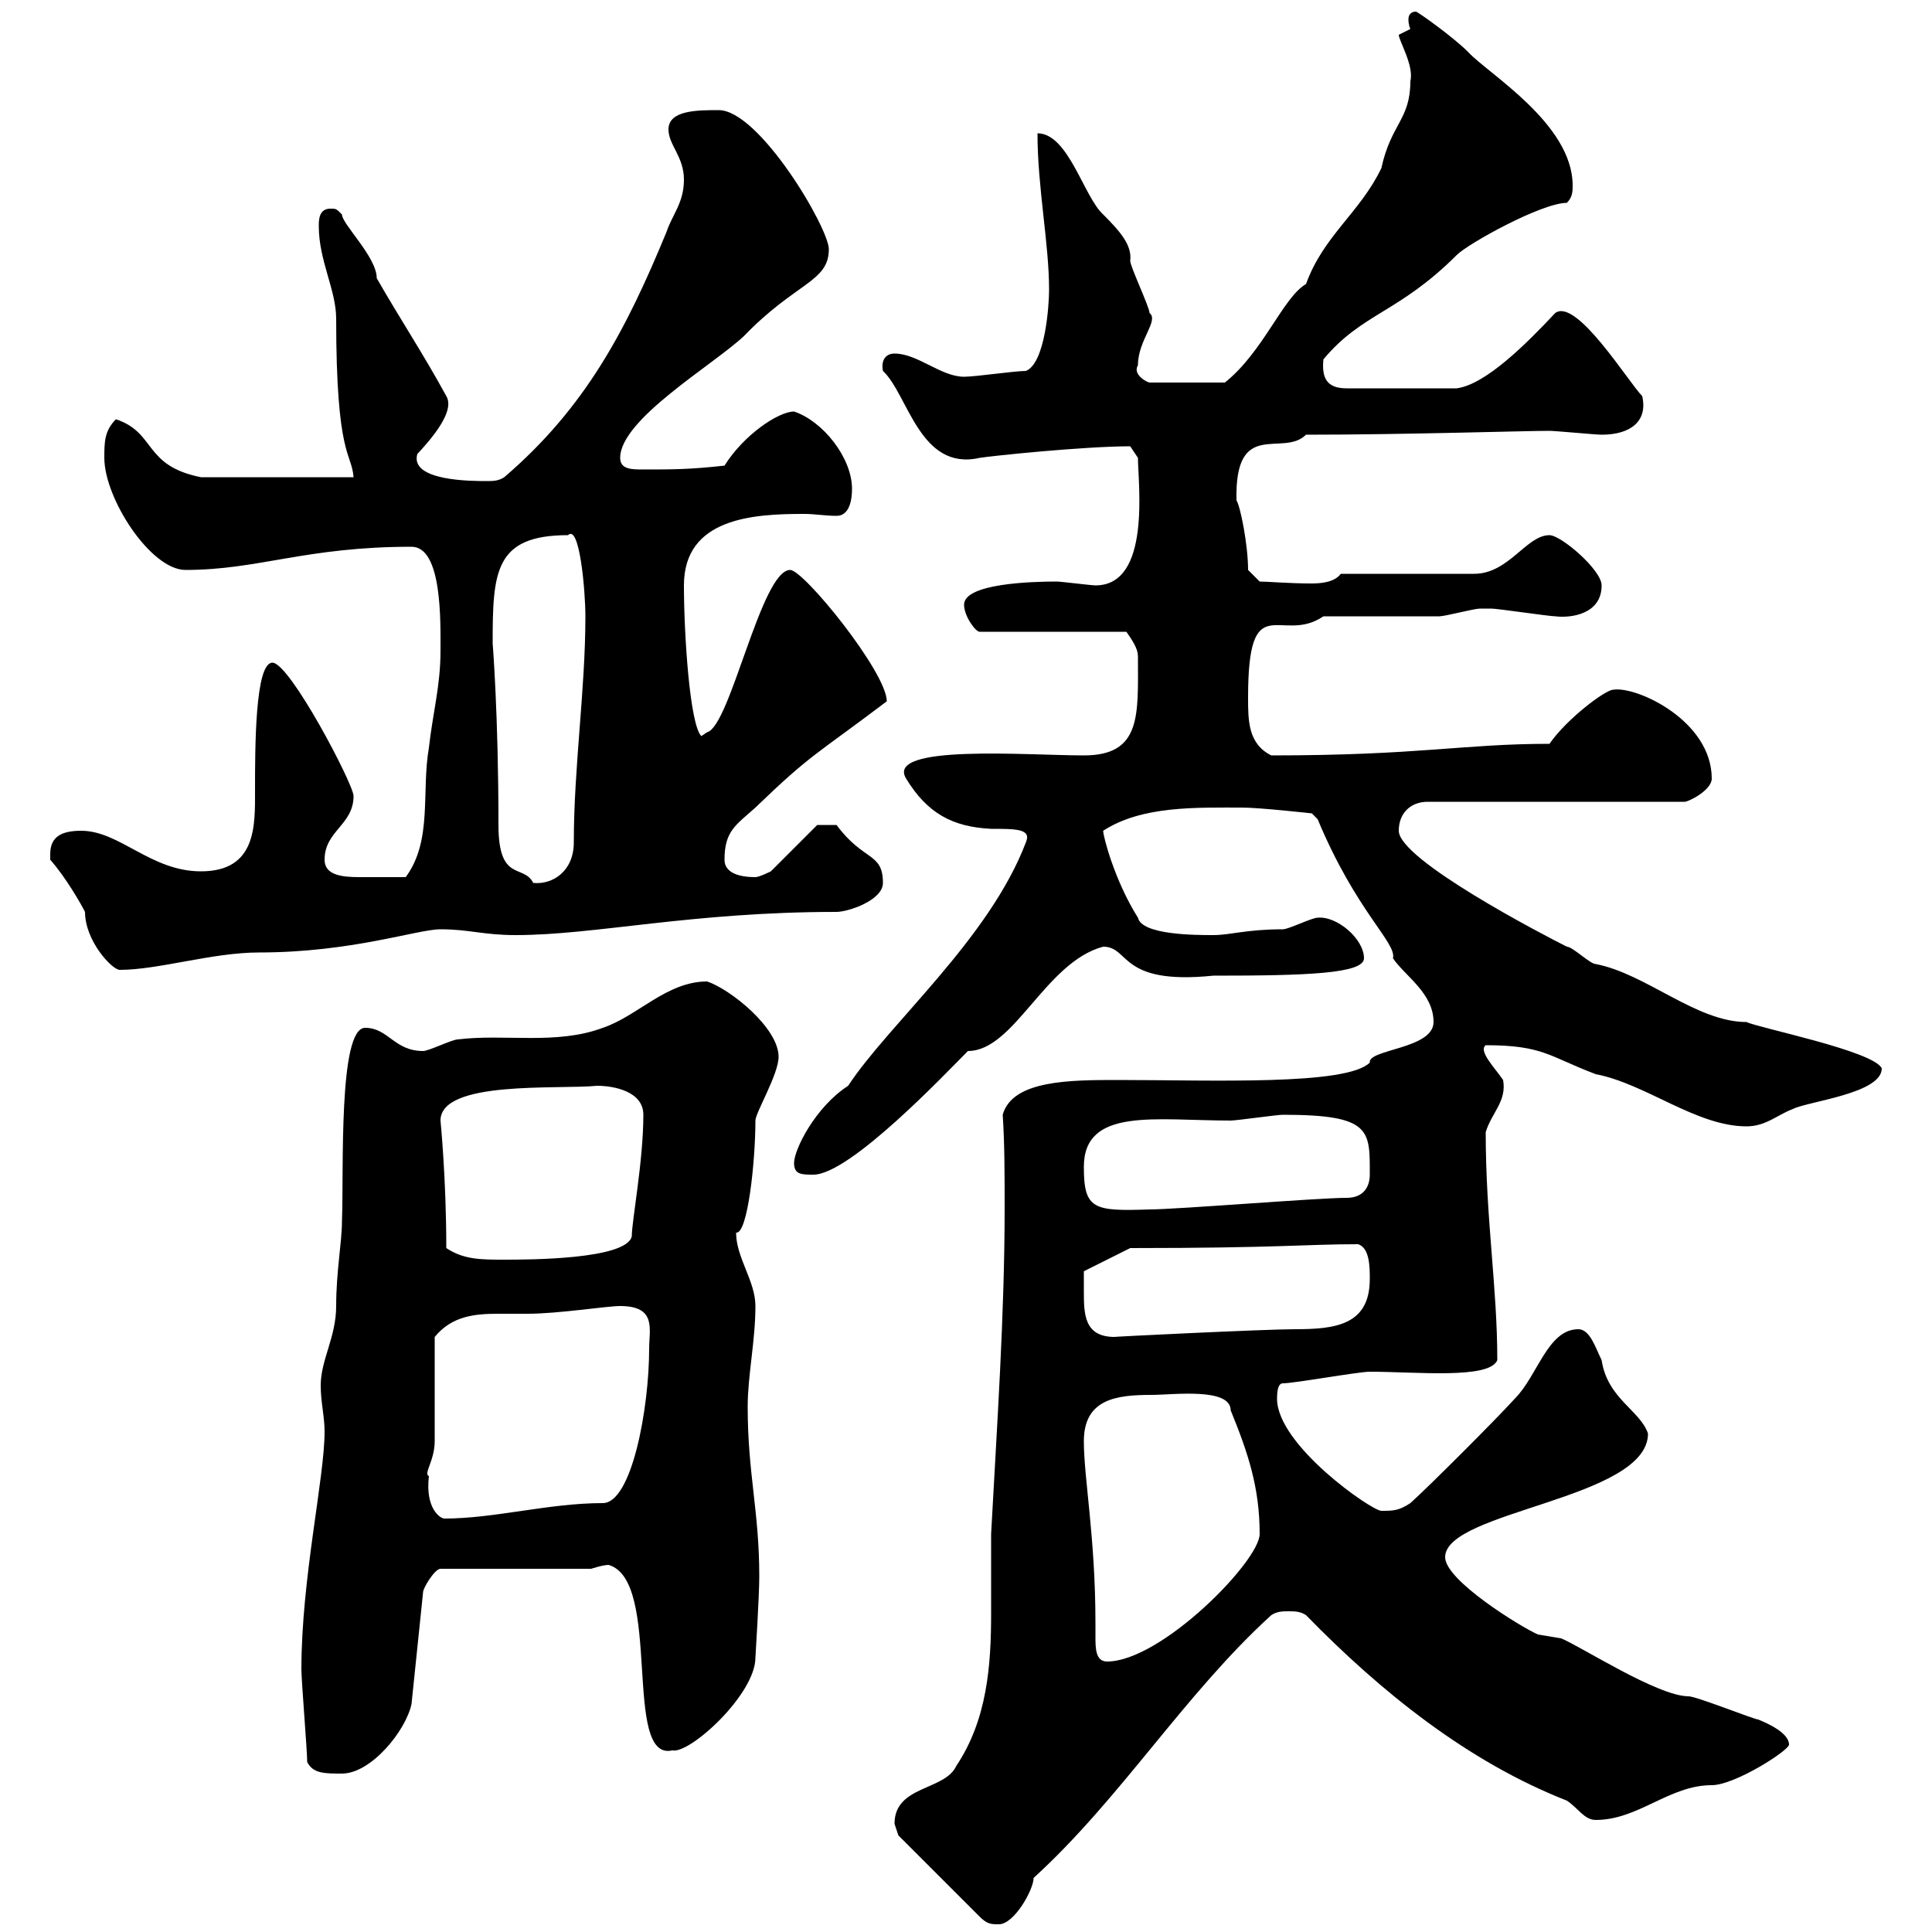 <svg xmlns="http://www.w3.org/2000/svg" xmlns:xlink="http://www.w3.org/1999/xlink" width="300" height="300"><path d="M138.90 283.20C138.90 283.20 139.50 285 139.50 285L152.10 297.60C153.30 298.80 153.90 298.80 155.10 298.80C157.50 298.80 160.50 293.40 160.50 291.60C174 279.30 183.90 263.10 197.40 250.80C198.30 250.20 199.20 250.20 200.10 250.20C201 250.20 201.90 250.20 202.80 250.80C214.50 262.80 228 273.60 243.30 279.60C245.10 280.80 246 282.60 247.80 282.60C254.40 282.60 259.20 277.20 265.80 277.20C269.40 277.20 277.80 271.80 277.80 270.90C277.80 269.10 274.50 267.60 273 267C272.40 267 263.40 263.40 262.20 263.40C257.40 263.40 245.40 255.60 242.40 254.40C242.40 254.40 238.80 253.80 238.80 253.80C236.10 252.60 224.40 245.40 224.40 241.80C224.40 234.60 255.90 232.80 255.90 222.60C254.70 219 249.60 217.20 248.70 211.20C247.80 209.40 246.90 206.40 245.10 206.40C240.30 206.40 238.80 213.60 235.20 217.20C232.50 220.20 221.70 231 219 233.40C217.20 234.60 216.30 234.60 214.50 234.60C213 234.60 198.30 224.40 198.30 217.20C198.30 216.60 198.30 214.80 199.20 214.80C201 214.80 210.90 213 212.70 213C219.90 213 231.30 214.20 232.50 211.20C232.50 199.80 230.70 189.30 230.70 175.80C231.60 172.80 234 171 233.40 167.70C232.20 165.90 229.50 163.20 230.70 162.30C239.70 162.30 240.60 164.10 247.80 166.80C255.60 168.30 263.40 174.90 271.20 174.90C274.20 174.90 276 173.10 278.40 172.20C280.80 171 292.20 169.80 292.20 165.90C291 163.20 273 159.60 271.20 158.70C263.40 158.70 255.60 151.20 247.80 149.70C246.90 149.70 244.20 147 243.30 147C239.70 145.20 217.20 133.50 217.20 129C217.20 126.30 219 124.50 221.70 124.50L261.60 124.50C262.20 124.50 265.80 122.70 265.80 120.90C265.80 111.90 254.10 106.50 250.50 107.10C249.30 107.10 243.30 111.60 240.60 115.50C227.10 115.50 220.50 117.30 197.40 117.30C193.80 115.50 193.80 111.90 193.80 108.30C193.80 90.90 198.90 100.20 205.50 95.70C208.20 95.70 220.80 95.70 223.50 95.70C224.40 95.70 228.90 94.50 229.80 94.50C230.40 94.50 231 94.50 231.60 94.50C232.50 94.50 240.60 95.70 241.50 95.70C243.90 96 248.70 95.40 248.70 90.90C248.70 88.50 242.40 83.10 240.60 83.10C237 83.10 234.30 89.10 228.90 89.10L208.20 89.10C207.30 90.30 205.50 90.60 203.70 90.60C200.10 90.60 196.80 90.30 195.60 90.30L193.80 88.50C193.80 84.60 192.60 78.60 192 77.70C191.70 64.80 199.20 71.10 202.80 67.50C218.10 67.50 236.70 66.90 240.60 66.90C241.50 66.90 247.80 67.50 248.70 67.50C253.20 67.50 255.90 65.40 255 61.50C252.90 59.40 244.80 46.20 241.50 48.60C237 53.40 230.70 59.70 226.20 60.30L209.10 60.30C206.10 60.30 205.20 58.80 205.50 55.80C211.50 48.60 217.20 48.60 226.20 39.60C228 37.80 239.40 31.50 243.30 31.50C244.20 30.60 244.20 29.70 244.20 28.80C244.20 19.20 231 11.40 228 8.10C225.60 5.70 220.50 2.10 219.90 1.80C219 1.80 218.70 2.40 218.70 3C218.70 3.90 219 4.50 219 4.50C219 4.50 217.20 5.40 217.20 5.40C217.20 6.30 219.60 10.20 219 12.60C219 18.60 216 19.20 214.50 26.10C211.20 33 205.50 36.60 202.80 44.10C199.20 46.20 196.20 54.60 190.20 59.40L178.50 59.40C178.20 59.40 175.80 58.20 176.70 56.70C176.70 52.80 180 49.80 178.50 48.60C178.50 47.70 175.50 41.40 175.50 40.50C175.80 38.10 174 36 171.30 33.30C168.30 30.60 165.90 20.70 161.10 20.70C161.10 29.10 162.90 37.80 162.90 45C162.90 47.40 162.30 56.40 159.30 57.60C157.50 57.60 151.50 58.50 149.70 58.50C146.10 58.50 142.50 54.90 138.90 54.90C137.40 54.90 136.80 56.10 137.10 57.60C141 61.20 142.80 73.20 152.10 71.10C153.90 70.80 168.30 69.30 175.50 69.30L176.70 71.10C176.70 75 178.80 90.90 170.10 90.90C169.50 90.90 164.70 90.30 164.10 90.30C160.20 90.30 149.70 90.60 149.70 93.90C149.70 95.70 151.50 98.10 152.10 98.10L174.90 98.10C176.40 100.20 176.70 101.10 176.70 102C176.70 111 177.30 117.30 168.30 117.30C159.60 117.30 137.40 115.50 140.70 120.90C144 126.30 147.90 128.40 153.90 128.70C157.80 128.70 160.20 128.70 159.30 130.80C153.60 145.80 138 159 131.70 168.60C126.60 171.90 123.30 178.50 123.30 180.60C123.30 182.40 124.50 182.40 126.30 182.40C132 182.40 147 166.50 150.30 163.20C157.50 163.20 162.30 149.40 171.30 147C175.50 147 173.70 153 188.40 151.50C202.80 151.50 211.80 151.20 211.80 148.80C211.80 145.80 207.60 142.20 204.60 142.50C203.70 142.50 200.10 144.30 199.20 144.30C193.50 144.30 191.10 145.20 188.40 145.20C185.70 145.20 177.30 145.20 176.70 142.50C173.10 136.80 171.30 129.90 171.30 129C177.30 125.10 185.70 125.40 192.90 125.40C195.60 125.40 203.70 126.30 203.70 126.30L204.60 127.20C210.60 141.60 216.90 146.40 216.30 148.80C218.10 151.50 222.60 154.20 222.60 158.70C222.60 162.90 212.40 162.90 212.70 165C209.10 168.60 188.10 167.70 173.70 167.70C166.20 167.70 157.20 167.70 155.70 173.10C156 177.60 156 182.40 156 187.50C156 204.30 154.80 221.40 153.90 238.20C153.90 242.10 153.90 246.60 153.90 250.50C153.90 258.60 153.30 267 148.50 274.20C146.70 278.10 138.90 277.20 138.90 283.20ZM47.70 273.60C48.60 275.40 50.40 275.40 53.10 275.40C57.60 275.40 63 268.80 63.90 264.60L65.70 247.20C65.70 246.60 67.50 243.60 68.40 243.60L91.80 243.60C91.80 243.60 93.60 243 94.50 243C102.90 245.40 96.60 273.60 104.40 271.80C107.10 272.40 117.30 263.10 117.30 257.40C117.30 257.40 117.90 247.80 117.90 244.80C117.90 234.60 116.10 228.90 116.10 218.40C116.10 213.60 117.30 208.20 117.30 202.80C117.30 198.90 114.30 195.30 114.30 191.40C116.10 191.70 117.30 180.30 117.30 174C117.30 172.80 120.90 166.80 120.90 164.10C120.90 159.60 113.40 153.60 109.80 152.40C103.50 152.40 99 157.80 93.60 159.60C86.40 162.30 78.30 160.50 71.10 161.40C70.20 161.40 66.60 163.20 65.70 163.20C61.20 163.20 60.30 159.60 56.70 159.60C52.50 159.60 53.40 181.80 53.10 189.60C53.10 192.90 52.20 197.40 52.20 202.80C52.20 207.60 49.80 211.20 49.80 215.10C49.80 217.80 50.40 219.90 50.40 222.30C50.40 229.50 46.80 245.10 46.80 259.20C46.80 261 47.70 271.80 47.70 273.60ZM168.30 223.80C168.30 217.20 173.40 216.60 178.80 216.60C182.10 216.60 191.10 215.40 191.10 219C193.80 225.60 195.60 231 195.60 238.20C195.60 242.40 180.30 258 171.90 258C170.10 258 170.10 255.90 170.10 254.10C170.10 252.90 170.10 252.30 170.10 252C170.10 238.80 168.30 229.50 168.30 223.80ZM66.60 229.20C65.70 228.90 67.50 226.80 67.50 223.80C67.50 220.80 67.50 210 67.50 207.60C70.20 204.30 73.80 204 77.40 204C78.60 204 80.40 204 81.90 204C86.70 204 94.20 202.80 96.30 202.80C102 202.80 100.80 206.40 100.80 209.40C100.80 218.70 98.10 233.40 93.60 233.40C85.20 233.40 76.80 235.80 69 235.80C68.40 235.80 66 234.30 66.60 229.20ZM168.30 200.40C168.30 199.20 168.30 197.40 168.30 197.40L175.50 193.80C198.30 193.80 202.80 193.20 210.90 193.20C212.70 193.80 212.70 196.80 212.70 198.60C212.70 205.80 207.30 206.40 201 206.40C196.50 206.40 171.90 207.60 173.10 207.60C168.30 207.60 168.30 204 168.30 200.40ZM69.30 193.80C69.30 183 68.40 174 68.40 174C68.40 167.70 86.70 169.20 92.70 168.60C95.40 168.60 99.90 169.50 99.90 173.10C99.90 180.30 98.10 189.60 98.10 192C97.20 195.60 81.90 195.60 78.30 195.60C74.70 195.60 72 195.60 69.30 193.80ZM168.30 181.20C168.30 171.90 179.40 174 191.10 174C192 174 198.30 173.10 199.20 173.10C213 173.10 212.70 175.50 212.70 182.40C212.70 184.20 211.80 186 209.10 186C204.60 186 182.70 187.80 178.50 187.80C169.80 188.10 168.30 187.80 168.30 181.20ZM7.80 132.60C7.80 132.60 7.80 133.50 7.80 133.50C10.20 136.20 12.60 140.40 13.20 141.60C13.20 146.10 17.40 150.60 18.60 150.60C24.60 150.60 33 147.90 40.20 147.90C54.60 147.90 64.80 144.30 68.40 144.30C72.90 144.30 75 145.20 80.10 145.20C92.40 145.20 107.40 141.60 129.90 141.60C131.70 141.60 137.10 139.80 137.10 137.10C137.10 132.30 134.10 133.80 129.90 128.10C129.60 128.10 128.10 128.10 126.90 128.10L119.70 135.30C119.70 135.30 117.90 136.20 117.30 136.20C114.30 136.20 112.50 135.30 112.50 133.50C112.50 129 114.30 128.10 117.30 125.40C126 117 126.60 117.30 137.70 108.90C137.70 104.40 124.80 88.50 122.70 88.50C118.20 88.50 113.40 112.80 109.80 113.70L108.90 114.30C107.10 112.50 106.20 98.40 106.20 90.90C106.20 80.40 117 79.80 124.80 79.80C126.60 79.80 128.10 80.10 129.90 80.10C132 80.10 132.30 77.40 132.30 75.90C132.30 71.10 127.80 65.40 123.30 63.90C120.90 63.90 115.50 67.50 112.50 72.30C107.10 72.90 104.40 72.90 99.90 72.90C98.10 72.90 96.30 72.90 96.30 71.10C96.30 65.10 110.70 56.70 115.50 52.20C123.60 43.80 128.70 43.80 128.70 38.70C128.70 35.40 117.90 17.10 111.60 17.10C108.30 17.10 103.80 17.10 103.80 20.10C103.80 22.50 106.20 24.30 106.20 27.90C106.20 31.50 104.40 33.30 103.50 36C97.20 51.30 90.90 63.30 78.30 74.10C77.40 74.70 76.50 74.70 75.60 74.70C73.20 74.70 63.60 74.70 64.80 70.50C69.30 65.70 70.20 63 69.30 61.50C65.70 54.90 62.10 49.50 58.50 43.20C58.50 39.90 53.10 34.80 53.10 33.30C52.20 32.40 52.20 32.40 51.30 32.40C49.50 32.40 49.50 34.20 49.50 35.10C49.50 40.50 52.20 45 52.20 49.50C52.20 71.10 54.60 70.20 54.90 74.10L31.20 74.10C22.20 72.30 24.30 67.20 18 65.10C16.20 66.90 16.20 68.70 16.20 71.10C16.20 77.40 23.40 88.50 28.80 88.50C40.20 88.50 47.40 84.90 63.90 84.90C68.70 84.90 68.40 96.60 68.40 101.10C68.40 106.50 67.20 110.70 66.60 116.10C65.40 123 67.20 130.50 63 136.20C60.30 136.20 57.90 136.20 55.80 136.20C53.10 136.20 50.40 135.90 50.40 133.50C50.40 129 54.90 128.10 54.90 123.60C54.90 121.80 45 102.90 42.30 102.90C39.60 102.90 39.60 116.10 39.60 122.70C39.60 128.10 39.90 135.30 31.20 135.30C23.40 135.30 18.60 129 12.60 129C9.60 129 7.80 129.90 7.80 132.60ZM76.50 99.90C76.50 88.80 76.80 83.10 88.20 83.10C90 81.30 90.90 91.80 90.90 95.70C90.90 107.10 89.10 119.10 89.10 130.80C89.10 135.30 85.80 137.40 82.80 137.10C81.30 134.10 77.40 137.10 77.40 128.10C77.40 111 76.50 99.90 76.50 99.90Z"/></svg>